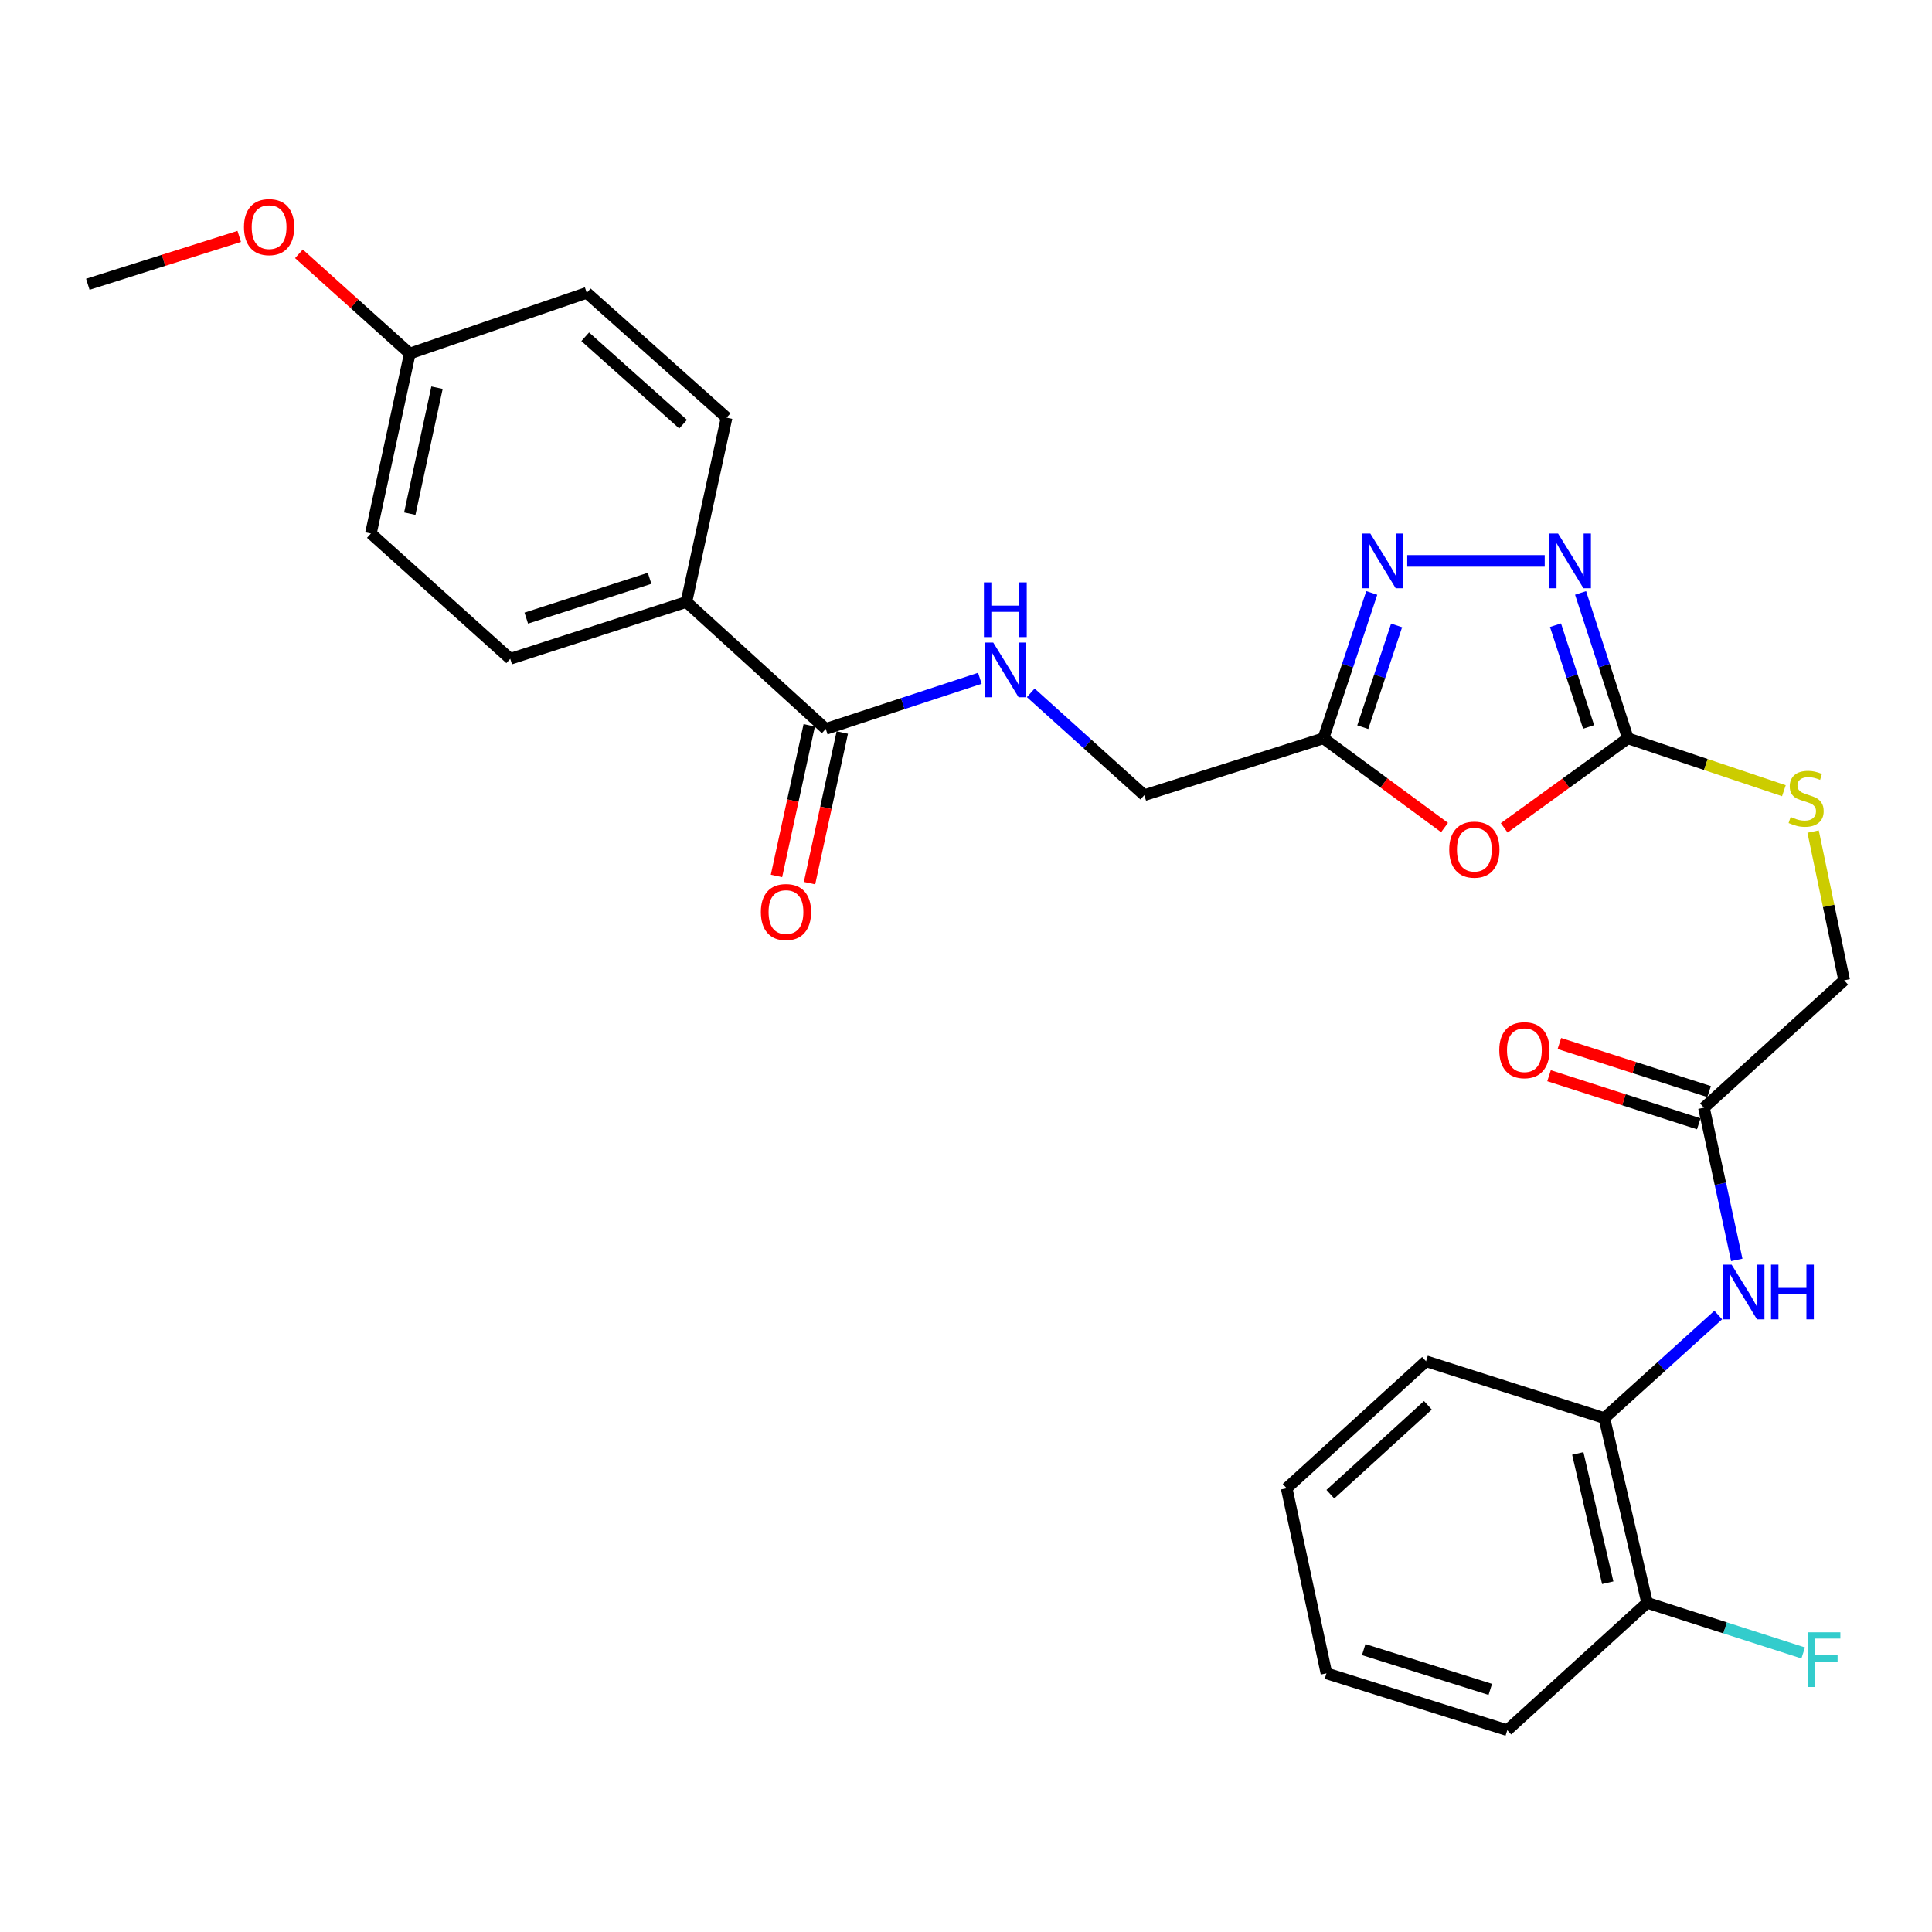 <?xml version='1.0' encoding='iso-8859-1'?>
<svg version='1.1' baseProfile='full'
              xmlns='http://www.w3.org/2000/svg'
                      xmlns:rdkit='http://www.rdkit.org/xml'
                      xmlns:xlink='http://www.w3.org/1999/xlink'
                  xml:space='preserve'
width='1000px' height='1000px' viewBox='0 0 1000 1000'>
<!-- END OF HEADER -->
<rect style='opacity:1.0;fill:#FFFFFF;stroke:none' width='1000' height='1000' x='0' y='0'> </rect>
<path class='bond-0' d='M 778.571,428.502 L 810.575,405.327' style='fill:none;fill-rule:evenodd;stroke:#FF0000;stroke-width:6px;stroke-linecap:butt;stroke-linejoin:miter;stroke-opacity:1' />
<path class='bond-0' d='M 810.575,405.327 L 842.58,382.152' style='fill:none;fill-rule:evenodd;stroke:#000000;stroke-width:6px;stroke-linecap:butt;stroke-linejoin:miter;stroke-opacity:1' />
<path class='bond-3' d='M 747.692,428.33 L 716.345,405.241' style='fill:none;fill-rule:evenodd;stroke:#FF0000;stroke-width:6px;stroke-linecap:butt;stroke-linejoin:miter;stroke-opacity:1' />
<path class='bond-3' d='M 716.345,405.241 L 684.999,382.152' style='fill:none;fill-rule:evenodd;stroke:#000000;stroke-width:6px;stroke-linecap:butt;stroke-linejoin:miter;stroke-opacity:1' />
<path class='bond-1' d='M 842.58,382.152 L 830.341,344.523' style='fill:none;fill-rule:evenodd;stroke:#000000;stroke-width:6px;stroke-linecap:butt;stroke-linejoin:miter;stroke-opacity:1' />
<path class='bond-1' d='M 830.341,344.523 L 818.102,306.893' style='fill:none;fill-rule:evenodd;stroke:#0000FF;stroke-width:6px;stroke-linecap:butt;stroke-linejoin:miter;stroke-opacity:1' />
<path class='bond-1' d='M 822.259,376.278 L 813.692,349.938' style='fill:none;fill-rule:evenodd;stroke:#000000;stroke-width:6px;stroke-linecap:butt;stroke-linejoin:miter;stroke-opacity:1' />
<path class='bond-1' d='M 813.692,349.938 L 805.125,323.597' style='fill:none;fill-rule:evenodd;stroke:#0000FF;stroke-width:6px;stroke-linecap:butt;stroke-linejoin:miter;stroke-opacity:1' />
<path class='bond-9' d='M 842.58,382.152 L 882.958,395.713' style='fill:none;fill-rule:evenodd;stroke:#000000;stroke-width:6px;stroke-linecap:butt;stroke-linejoin:miter;stroke-opacity:1' />
<path class='bond-9' d='M 882.958,395.713 L 923.337,409.273' style='fill:none;fill-rule:evenodd;stroke:#CCCC00;stroke-width:6px;stroke-linecap:butt;stroke-linejoin:miter;stroke-opacity:1' />
<path class='bond-28' d='M 799.542,290.319 L 728.378,290.319' style='fill:none;fill-rule:evenodd;stroke:#0000FF;stroke-width:6px;stroke-linecap:butt;stroke-linejoin:miter;stroke-opacity:1' />
<path class='bond-2' d='M 710.025,306.899 L 697.512,344.525' style='fill:none;fill-rule:evenodd;stroke:#0000FF;stroke-width:6px;stroke-linecap:butt;stroke-linejoin:miter;stroke-opacity:1' />
<path class='bond-2' d='M 697.512,344.525 L 684.999,382.152' style='fill:none;fill-rule:evenodd;stroke:#000000;stroke-width:6px;stroke-linecap:butt;stroke-linejoin:miter;stroke-opacity:1' />
<path class='bond-2' d='M 722.883,323.711 L 714.124,350.05' style='fill:none;fill-rule:evenodd;stroke:#0000FF;stroke-width:6px;stroke-linecap:butt;stroke-linejoin:miter;stroke-opacity:1' />
<path class='bond-2' d='M 714.124,350.05 L 705.365,376.389' style='fill:none;fill-rule:evenodd;stroke:#000000;stroke-width:6px;stroke-linecap:butt;stroke-linejoin:miter;stroke-opacity:1' />
<path class='bond-13' d='M 684.999,382.152 L 592.29,411.583' style='fill:none;fill-rule:evenodd;stroke:#000000;stroke-width:6px;stroke-linecap:butt;stroke-linejoin:miter;stroke-opacity:1' />
<path class='bond-4' d='M 427.415,377.289 L 467.293,364.186' style='fill:none;fill-rule:evenodd;stroke:#000000;stroke-width:6px;stroke-linecap:butt;stroke-linejoin:miter;stroke-opacity:1' />
<path class='bond-4' d='M 467.293,364.186 L 507.171,351.082' style='fill:none;fill-rule:evenodd;stroke:#0000FF;stroke-width:6px;stroke-linecap:butt;stroke-linejoin:miter;stroke-opacity:1' />
<path class='bond-10' d='M 427.415,377.289 L 355.287,311.571' style='fill:none;fill-rule:evenodd;stroke:#000000;stroke-width:6px;stroke-linecap:butt;stroke-linejoin:miter;stroke-opacity:1' />
<path class='bond-11' d='M 418.861,375.429 L 410.382,414.408' style='fill:none;fill-rule:evenodd;stroke:#000000;stroke-width:6px;stroke-linecap:butt;stroke-linejoin:miter;stroke-opacity:1' />
<path class='bond-11' d='M 410.382,414.408 L 401.904,453.388' style='fill:none;fill-rule:evenodd;stroke:#FF0000;stroke-width:6px;stroke-linecap:butt;stroke-linejoin:miter;stroke-opacity:1' />
<path class='bond-11' d='M 435.968,379.15 L 427.489,418.129' style='fill:none;fill-rule:evenodd;stroke:#000000;stroke-width:6px;stroke-linecap:butt;stroke-linejoin:miter;stroke-opacity:1' />
<path class='bond-11' d='M 427.489,418.129 L 419.01,457.109' style='fill:none;fill-rule:evenodd;stroke:#FF0000;stroke-width:6px;stroke-linecap:butt;stroke-linejoin:miter;stroke-opacity:1' />
<path class='bond-5' d='M 898.959,652.139 L 890.46,612.738' style='fill:none;fill-rule:evenodd;stroke:#0000FF;stroke-width:6px;stroke-linecap:butt;stroke-linejoin:miter;stroke-opacity:1' />
<path class='bond-5' d='M 890.46,612.738 L 881.96,573.337' style='fill:none;fill-rule:evenodd;stroke:#000000;stroke-width:6px;stroke-linecap:butt;stroke-linejoin:miter;stroke-opacity:1' />
<path class='bond-8' d='M 889.368,680.656 L 859.88,707.333' style='fill:none;fill-rule:evenodd;stroke:#0000FF;stroke-width:6px;stroke-linecap:butt;stroke-linejoin:miter;stroke-opacity:1' />
<path class='bond-8' d='M 859.88,707.333 L 830.393,734.01' style='fill:none;fill-rule:evenodd;stroke:#000000;stroke-width:6px;stroke-linecap:butt;stroke-linejoin:miter;stroke-opacity:1' />
<path class='bond-6' d='M 881.96,573.337 L 954.545,507.414' style='fill:none;fill-rule:evenodd;stroke:#000000;stroke-width:6px;stroke-linecap:butt;stroke-linejoin:miter;stroke-opacity:1' />
<path class='bond-14' d='M 884.637,565.002 L 845.886,552.557' style='fill:none;fill-rule:evenodd;stroke:#000000;stroke-width:6px;stroke-linecap:butt;stroke-linejoin:miter;stroke-opacity:1' />
<path class='bond-14' d='M 845.886,552.557 L 807.135,540.112' style='fill:none;fill-rule:evenodd;stroke:#FF0000;stroke-width:6px;stroke-linecap:butt;stroke-linejoin:miter;stroke-opacity:1' />
<path class='bond-14' d='M 879.284,581.671 L 840.533,569.226' style='fill:none;fill-rule:evenodd;stroke:#000000;stroke-width:6px;stroke-linecap:butt;stroke-linejoin:miter;stroke-opacity:1' />
<path class='bond-14' d='M 840.533,569.226 L 801.782,556.78' style='fill:none;fill-rule:evenodd;stroke:#FF0000;stroke-width:6px;stroke-linecap:butt;stroke-linejoin:miter;stroke-opacity:1' />
<path class='bond-7' d='M 533.518,358.611 L 562.904,385.097' style='fill:none;fill-rule:evenodd;stroke:#0000FF;stroke-width:6px;stroke-linecap:butt;stroke-linejoin:miter;stroke-opacity:1' />
<path class='bond-7' d='M 562.904,385.097 L 592.29,411.583' style='fill:none;fill-rule:evenodd;stroke:#000000;stroke-width:6px;stroke-linecap:butt;stroke-linejoin:miter;stroke-opacity:1' />
<path class='bond-12' d='M 830.393,734.01 L 852.539,829.617' style='fill:none;fill-rule:evenodd;stroke:#000000;stroke-width:6px;stroke-linecap:butt;stroke-linejoin:miter;stroke-opacity:1' />
<path class='bond-12' d='M 816.66,752.302 L 832.162,819.227' style='fill:none;fill-rule:evenodd;stroke:#000000;stroke-width:6px;stroke-linecap:butt;stroke-linejoin:miter;stroke-opacity:1' />
<path class='bond-23' d='M 830.393,734.01 L 738.112,704.589' style='fill:none;fill-rule:evenodd;stroke:#000000;stroke-width:6px;stroke-linecap:butt;stroke-linejoin:miter;stroke-opacity:1' />
<path class='bond-17' d='M 938.462,430.427 L 946.504,468.92' style='fill:none;fill-rule:evenodd;stroke:#CCCC00;stroke-width:6px;stroke-linecap:butt;stroke-linejoin:miter;stroke-opacity:1' />
<path class='bond-17' d='M 946.504,468.92 L 954.545,507.414' style='fill:none;fill-rule:evenodd;stroke:#000000;stroke-width:6px;stroke-linecap:butt;stroke-linejoin:miter;stroke-opacity:1' />
<path class='bond-15' d='M 355.287,311.571 L 264.095,341.001' style='fill:none;fill-rule:evenodd;stroke:#000000;stroke-width:6px;stroke-linecap:butt;stroke-linejoin:miter;stroke-opacity:1' />
<path class='bond-15' d='M 336.231,299.325 L 272.397,319.926' style='fill:none;fill-rule:evenodd;stroke:#000000;stroke-width:6px;stroke-linecap:butt;stroke-linejoin:miter;stroke-opacity:1' />
<path class='bond-16' d='M 355.287,311.571 L 376.081,216.187' style='fill:none;fill-rule:evenodd;stroke:#000000;stroke-width:6px;stroke-linecap:butt;stroke-linejoin:miter;stroke-opacity:1' />
<path class='bond-18' d='M 852.539,829.617 L 892.936,842.59' style='fill:none;fill-rule:evenodd;stroke:#000000;stroke-width:6px;stroke-linecap:butt;stroke-linejoin:miter;stroke-opacity:1' />
<path class='bond-18' d='M 892.936,842.59 L 933.332,855.562' style='fill:none;fill-rule:evenodd;stroke:#33CCCC;stroke-width:6px;stroke-linecap:butt;stroke-linejoin:miter;stroke-opacity:1' />
<path class='bond-24' d='M 852.539,829.617 L 780.168,895.54' style='fill:none;fill-rule:evenodd;stroke:#000000;stroke-width:6px;stroke-linecap:butt;stroke-linejoin:miter;stroke-opacity:1' />
<path class='bond-21' d='M 264.095,341.001 L 191.967,276.139' style='fill:none;fill-rule:evenodd;stroke:#000000;stroke-width:6px;stroke-linecap:butt;stroke-linejoin:miter;stroke-opacity:1' />
<path class='bond-20' d='M 376.081,216.187 L 303.71,151.568' style='fill:none;fill-rule:evenodd;stroke:#000000;stroke-width:6px;stroke-linecap:butt;stroke-linejoin:miter;stroke-opacity:1' />
<path class='bond-20' d='M 353.565,219.553 L 302.905,174.32' style='fill:none;fill-rule:evenodd;stroke:#000000;stroke-width:6px;stroke-linecap:butt;stroke-linejoin:miter;stroke-opacity:1' />
<path class='bond-19' d='M 212.11,182.993 L 303.71,151.568' style='fill:none;fill-rule:evenodd;stroke:#000000;stroke-width:6px;stroke-linecap:butt;stroke-linejoin:miter;stroke-opacity:1' />
<path class='bond-22' d='M 212.11,182.993 L 183.42,157.184' style='fill:none;fill-rule:evenodd;stroke:#000000;stroke-width:6px;stroke-linecap:butt;stroke-linejoin:miter;stroke-opacity:1' />
<path class='bond-22' d='M 183.42,157.184 L 154.73,131.376' style='fill:none;fill-rule:evenodd;stroke:#FF0000;stroke-width:6px;stroke-linecap:butt;stroke-linejoin:miter;stroke-opacity:1' />
<path class='bond-29' d='M 212.11,182.993 L 191.967,276.139' style='fill:none;fill-rule:evenodd;stroke:#000000;stroke-width:6px;stroke-linecap:butt;stroke-linejoin:miter;stroke-opacity:1' />
<path class='bond-29' d='M 226.2,200.665 L 212.1,265.867' style='fill:none;fill-rule:evenodd;stroke:#000000;stroke-width:6px;stroke-linecap:butt;stroke-linejoin:miter;stroke-opacity:1' />
<path class='bond-25' d='M 123.821,122.366 L 84.638,134.754' style='fill:none;fill-rule:evenodd;stroke:#FF0000;stroke-width:6px;stroke-linecap:butt;stroke-linejoin:miter;stroke-opacity:1' />
<path class='bond-25' d='M 84.638,134.754 L 45.455,147.142' style='fill:none;fill-rule:evenodd;stroke:#000000;stroke-width:6px;stroke-linecap:butt;stroke-linejoin:miter;stroke-opacity:1' />
<path class='bond-26' d='M 738.112,704.589 L 665.974,770.318' style='fill:none;fill-rule:evenodd;stroke:#000000;stroke-width:6px;stroke-linecap:butt;stroke-linejoin:miter;stroke-opacity:1' />
<path class='bond-26' d='M 739.083,727.389 L 688.586,773.399' style='fill:none;fill-rule:evenodd;stroke:#000000;stroke-width:6px;stroke-linecap:butt;stroke-linejoin:miter;stroke-opacity:1' />
<path class='bond-30' d='M 780.168,895.54 L 686.564,866.119' style='fill:none;fill-rule:evenodd;stroke:#000000;stroke-width:6px;stroke-linecap:butt;stroke-linejoin:miter;stroke-opacity:1' />
<path class='bond-30' d='M 771.377,874.426 L 705.854,853.831' style='fill:none;fill-rule:evenodd;stroke:#000000;stroke-width:6px;stroke-linecap:butt;stroke-linejoin:miter;stroke-opacity:1' />
<path class='bond-27' d='M 665.974,770.318 L 686.564,866.119' style='fill:none;fill-rule:evenodd;stroke:#000000;stroke-width:6px;stroke-linecap:butt;stroke-linejoin:miter;stroke-opacity:1' />
<path  class='atom-0' d='M 750.118 439.771
Q 750.118 432.971, 753.478 429.171
Q 756.838 425.371, 763.118 425.371
Q 769.398 425.371, 772.758 429.171
Q 776.118 432.971, 776.118 439.771
Q 776.118 446.651, 772.718 450.571
Q 769.318 454.451, 763.118 454.451
Q 756.878 454.451, 753.478 450.571
Q 750.118 446.691, 750.118 439.771
M 763.118 451.251
Q 767.438 451.251, 769.758 448.371
Q 772.118 445.451, 772.118 439.771
Q 772.118 434.211, 769.758 431.411
Q 767.438 428.571, 763.118 428.571
Q 758.798 428.571, 756.438 431.371
Q 754.118 434.171, 754.118 439.771
Q 754.118 445.491, 756.438 448.371
Q 758.798 451.251, 763.118 451.251
' fill='#FF0000'/>
<path  class='atom-2' d='M 806.451 276.159
L 815.731 291.159
Q 816.651 292.639, 818.131 295.319
Q 819.611 297.999, 819.691 298.159
L 819.691 276.159
L 823.451 276.159
L 823.451 304.479
L 819.571 304.479
L 809.611 288.079
Q 808.451 286.159, 807.211 283.959
Q 806.011 281.759, 805.651 281.079
L 805.651 304.479
L 801.971 304.479
L 801.971 276.159
L 806.451 276.159
' fill='#0000FF'/>
<path  class='atom-3' d='M 709.278 276.159
L 718.558 291.159
Q 719.478 292.639, 720.958 295.319
Q 722.438 297.999, 722.518 298.159
L 722.518 276.159
L 726.278 276.159
L 726.278 304.479
L 722.398 304.479
L 712.438 288.079
Q 711.278 286.159, 710.038 283.959
Q 708.838 281.759, 708.478 281.079
L 708.478 304.479
L 704.798 304.479
L 704.798 276.159
L 709.278 276.159
' fill='#0000FF'/>
<path  class='atom-6' d='M 896.28 654.579
L 905.56 669.579
Q 906.48 671.059, 907.96 673.739
Q 909.44 676.419, 909.52 676.579
L 909.52 654.579
L 913.28 654.579
L 913.28 682.899
L 909.4 682.899
L 899.44 666.499
Q 898.28 664.579, 897.04 662.379
Q 895.84 660.179, 895.48 659.499
L 895.48 682.899
L 891.8 682.899
L 891.8 654.579
L 896.28 654.579
' fill='#0000FF'/>
<path  class='atom-6' d='M 916.68 654.579
L 920.52 654.579
L 920.52 666.619
L 935 666.619
L 935 654.579
L 938.84 654.579
L 938.84 682.899
L 935 682.899
L 935 669.819
L 920.52 669.819
L 920.52 682.899
L 916.68 682.899
L 916.68 654.579
' fill='#0000FF'/>
<path  class='atom-8' d='M 514.097 332.59
L 523.377 347.59
Q 524.297 349.07, 525.777 351.75
Q 527.257 354.43, 527.337 354.59
L 527.337 332.59
L 531.097 332.59
L 531.097 360.91
L 527.217 360.91
L 517.257 344.51
Q 516.097 342.59, 514.857 340.39
Q 513.657 338.19, 513.297 337.51
L 513.297 360.91
L 509.617 360.91
L 509.617 332.59
L 514.097 332.59
' fill='#0000FF'/>
<path  class='atom-8' d='M 509.277 301.438
L 513.117 301.438
L 513.117 313.478
L 527.597 313.478
L 527.597 301.438
L 531.437 301.438
L 531.437 329.758
L 527.597 329.758
L 527.597 316.678
L 513.117 316.678
L 513.117 329.758
L 509.277 329.758
L 509.277 301.438
' fill='#0000FF'/>
<path  class='atom-10' d='M 926.85 422.859
Q 927.17 422.979, 928.49 423.539
Q 929.81 424.099, 931.25 424.459
Q 932.73 424.779, 934.17 424.779
Q 936.85 424.779, 938.41 423.499
Q 939.97 422.179, 939.97 419.899
Q 939.97 418.339, 939.17 417.379
Q 938.41 416.419, 937.21 415.899
Q 936.01 415.379, 934.01 414.779
Q 931.49 414.019, 929.97 413.299
Q 928.49 412.579, 927.41 411.059
Q 926.37 409.539, 926.37 406.979
Q 926.37 403.419, 928.77 401.219
Q 931.21 399.019, 936.01 399.019
Q 939.29 399.019, 943.01 400.579
L 942.09 403.659
Q 938.69 402.259, 936.13 402.259
Q 933.37 402.259, 931.85 403.419
Q 930.33 404.539, 930.37 406.499
Q 930.37 408.019, 931.13 408.939
Q 931.93 409.859, 933.05 410.379
Q 934.21 410.899, 936.13 411.499
Q 938.69 412.299, 940.21 413.099
Q 941.73 413.899, 942.81 415.539
Q 943.93 417.139, 943.93 419.899
Q 943.93 423.819, 941.29 425.939
Q 938.69 428.019, 934.33 428.019
Q 931.81 428.019, 929.89 427.459
Q 928.01 426.939, 925.77 426.019
L 926.85 422.859
' fill='#CCCC00'/>
<path  class='atom-12' d='M 393.815 472.071
Q 393.815 465.271, 397.175 461.471
Q 400.535 457.671, 406.815 457.671
Q 413.095 457.671, 416.455 461.471
Q 419.815 465.271, 419.815 472.071
Q 419.815 478.951, 416.415 482.871
Q 413.015 486.751, 406.815 486.751
Q 400.575 486.751, 397.175 482.871
Q 393.815 478.991, 393.815 472.071
M 406.815 483.551
Q 411.135 483.551, 413.455 480.671
Q 415.815 477.751, 415.815 472.071
Q 415.815 466.511, 413.455 463.711
Q 411.135 460.871, 406.815 460.871
Q 402.495 460.871, 400.135 463.671
Q 397.815 466.471, 397.815 472.071
Q 397.815 477.791, 400.135 480.671
Q 402.495 483.551, 406.815 483.551
' fill='#FF0000'/>
<path  class='atom-15' d='M 776.018 543.567
Q 776.018 536.767, 779.378 532.967
Q 782.738 529.167, 789.018 529.167
Q 795.298 529.167, 798.658 532.967
Q 802.018 536.767, 802.018 543.567
Q 802.018 550.447, 798.618 554.367
Q 795.218 558.247, 789.018 558.247
Q 782.778 558.247, 779.378 554.367
Q 776.018 550.487, 776.018 543.567
M 789.018 555.047
Q 793.338 555.047, 795.658 552.167
Q 798.018 549.247, 798.018 543.567
Q 798.018 538.007, 795.658 535.207
Q 793.338 532.367, 789.018 532.367
Q 784.698 532.367, 782.338 535.167
Q 780.018 537.967, 780.018 543.567
Q 780.018 549.287, 782.338 552.167
Q 784.698 555.047, 789.018 555.047
' fill='#FF0000'/>
<path  class='atom-19' d='M 935.738 844.878
L 952.578 844.878
L 952.578 848.118
L 939.538 848.118
L 939.538 856.718
L 951.138 856.718
L 951.138 859.998
L 939.538 859.998
L 939.538 873.198
L 935.738 873.198
L 935.738 844.878
' fill='#33CCCC'/>
<path  class='atom-23' d='M 126.281 117.558
Q 126.281 110.758, 129.641 106.958
Q 133.001 103.158, 139.281 103.158
Q 145.561 103.158, 148.921 106.958
Q 152.281 110.758, 152.281 117.558
Q 152.281 124.438, 148.881 128.358
Q 145.481 132.238, 139.281 132.238
Q 133.041 132.238, 129.641 128.358
Q 126.281 124.478, 126.281 117.558
M 139.281 129.038
Q 143.601 129.038, 145.921 126.158
Q 148.281 123.238, 148.281 117.558
Q 148.281 111.998, 145.921 109.198
Q 143.601 106.358, 139.281 106.358
Q 134.961 106.358, 132.601 109.158
Q 130.281 111.958, 130.281 117.558
Q 130.281 123.278, 132.601 126.158
Q 134.961 129.038, 139.281 129.038
' fill='#FF0000'/>
</svg>
